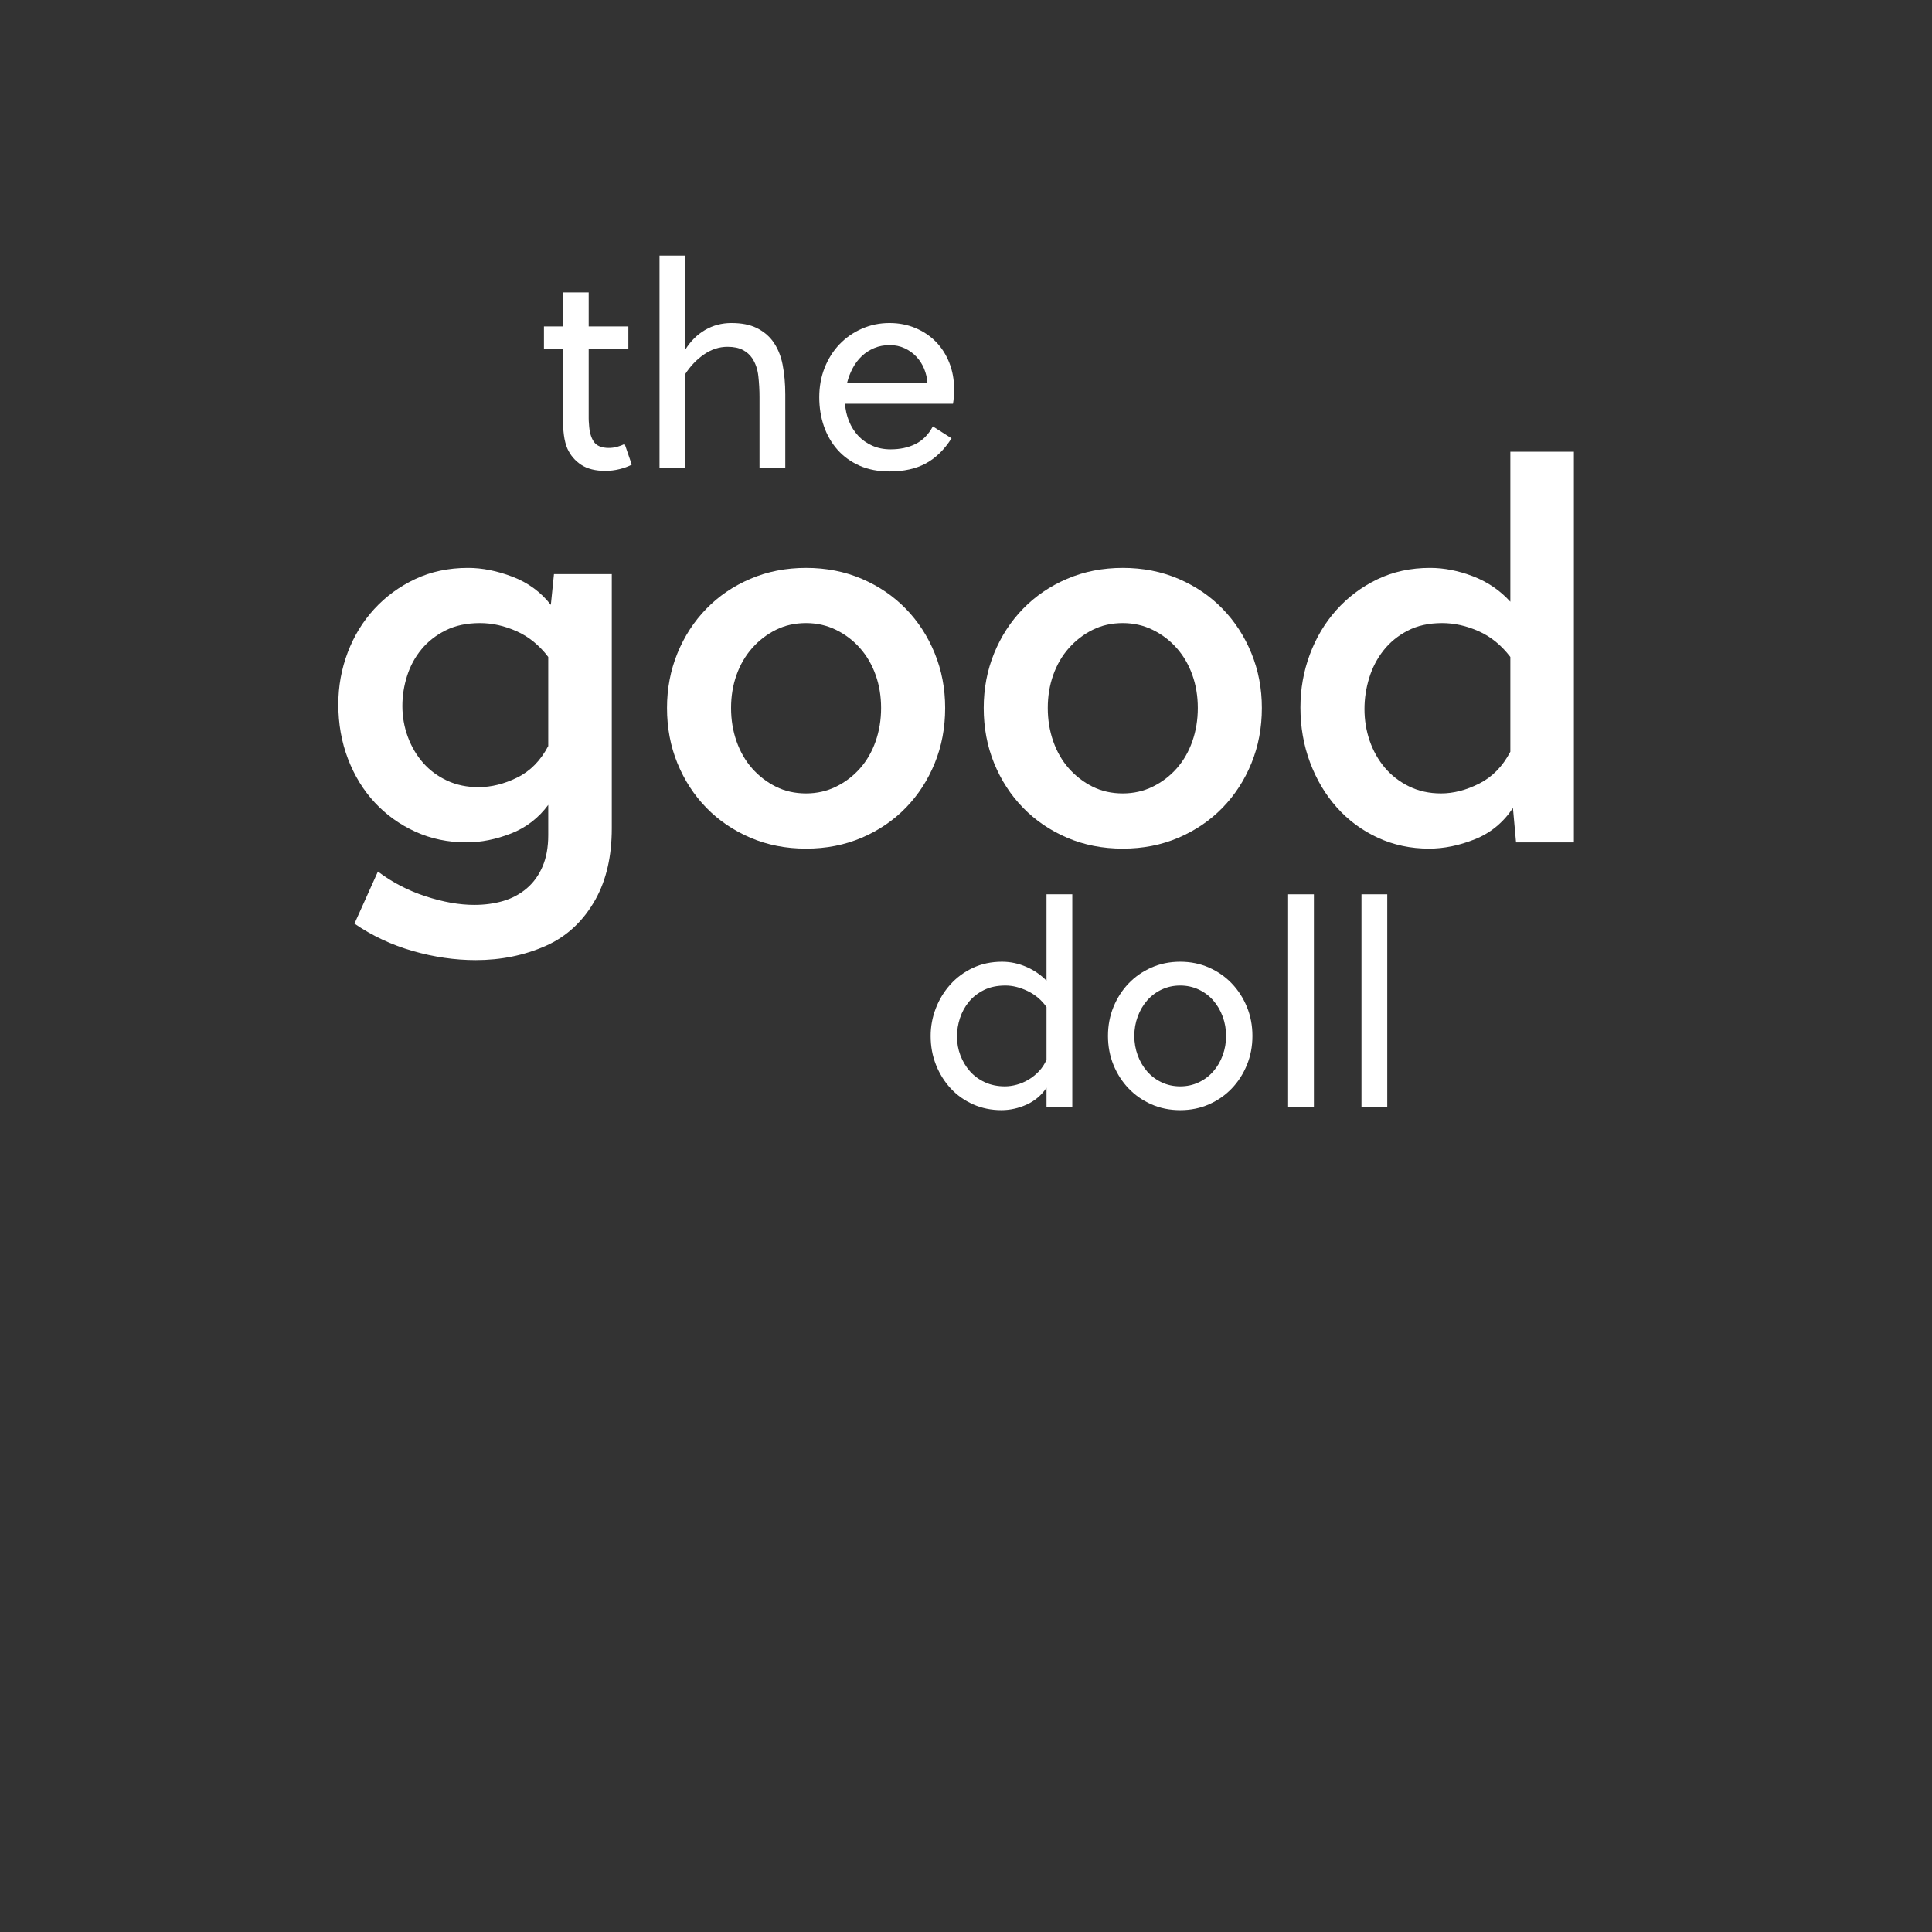 <svg version="1.0" preserveAspectRatio="xMidYMid meet" height="2000" viewBox="0 0 1500 1500" zoomAndPan="magnify" width="2000" xmlns:xlink="http://www.w3.org/1999/xlink" xmlns="http://www.w3.org/2000/svg"><rect x="0" y="0" width="1500" height="1500" fill="#333333" stroke="none"/><defs><g></g></defs><g fill-opacity="1" fill="#ffffff"><g transform="translate(247.702, 654.02)"><g><path d="M 227.281 -10.922 C 227.281 10.648 223.102 28.984 214.75 44.078 C 205.312 61.066 192.301 73.203 175.719 80.484 C 159.133 87.766 141.141 91.406 121.734 91.406 C 105.555 91.406 89.242 89.047 72.797 84.328 C 56.348 79.609 41.25 72.531 27.5 63.094 L 45.703 22.641 C 56.754 31.004 69.086 37.41 82.703 41.859 C 96.316 46.305 108.922 48.531 120.516 48.531 C 128.609 48.531 136.094 47.52 142.969 45.5 C 149.844 43.477 155.906 40.242 161.156 35.797 C 166.414 31.348 170.531 25.688 173.5 18.812 C 176.469 11.938 177.953 3.781 177.953 -5.656 L 177.953 -29.125 C 170.398 -18.875 160.758 -11.457 149.031 -6.875 C 137.301 -2.289 125.773 0 114.453 0 C 100.16 0 86.945 -2.758 74.812 -8.281 C 62.688 -13.812 52.172 -21.363 43.266 -30.938 C 34.367 -40.508 27.426 -51.832 22.438 -64.906 C 17.457 -77.988 14.969 -92.078 14.969 -107.172 C 14.969 -121.191 17.391 -134.602 22.234 -147.406 C 27.086 -160.219 33.961 -171.473 42.859 -181.172 C 51.766 -190.879 62.348 -198.629 74.609 -204.422 C 86.879 -210.223 100.566 -213.125 115.672 -213.125 C 126.723 -213.125 138.242 -210.832 150.234 -206.25 C 162.234 -201.664 172.145 -194.391 179.969 -184.422 L 182.391 -208.281 L 227.281 -208.281 Z M 177.953 -143.969 C 170.941 -153.133 162.719 -159.805 153.281 -163.984 C 143.844 -168.172 134.406 -170.266 124.969 -170.266 C 114.719 -170.266 105.816 -168.375 98.266 -164.594 C 90.723 -160.82 84.457 -155.898 79.469 -149.828 C 74.477 -143.766 70.77 -136.891 68.344 -129.203 C 65.914 -121.523 64.703 -113.773 64.703 -105.953 C 64.703 -97.598 66.117 -89.578 68.953 -81.891 C 71.785 -74.211 75.758 -67.473 80.875 -61.672 C 86 -55.879 92.203 -51.297 99.484 -47.922 C 106.766 -44.555 114.852 -42.875 123.75 -42.875 C 133.727 -42.875 143.77 -45.363 153.875 -50.344 C 163.988 -55.332 172.016 -63.488 177.953 -74.812 Z M 177.953 -143.969"></path></g></g></g><g fill-opacity="1" fill="#ffffff"><g transform="translate(502.894, 654.02)"><g><path d="M 122.938 -213.125 C 138.582 -213.125 153.008 -210.289 166.219 -204.625 C 179.426 -198.969 190.816 -191.219 200.391 -181.375 C 209.961 -171.539 217.441 -160.016 222.828 -146.797 C 228.223 -133.586 230.922 -119.438 230.922 -104.344 C 230.922 -88.969 228.223 -74.676 222.828 -61.469 C 217.441 -48.258 209.961 -36.734 200.391 -26.891 C 190.816 -17.047 179.426 -9.289 166.219 -3.625 C 153.008 2.031 138.582 4.859 122.938 4.859 C 107.301 4.859 92.879 2.031 79.672 -3.625 C 66.461 -9.289 55.07 -17.047 45.5 -26.891 C 35.926 -36.734 28.441 -48.258 23.047 -61.469 C 17.66 -74.676 14.969 -88.969 14.969 -104.344 C 14.969 -119.438 17.66 -133.586 23.047 -146.797 C 28.441 -160.016 35.926 -171.539 45.5 -181.375 C 55.07 -191.219 66.461 -198.969 79.672 -204.625 C 92.879 -210.289 107.301 -213.125 122.938 -213.125 Z M 181.188 -104.344 C 181.188 -113.508 179.77 -122.066 176.938 -130.016 C 174.102 -137.973 170.055 -144.914 164.797 -150.844 C 159.547 -156.781 153.348 -161.5 146.203 -165 C 139.055 -168.508 131.301 -170.266 122.938 -170.266 C 114.312 -170.266 106.492 -168.508 99.484 -165 C 92.473 -161.5 86.336 -156.781 81.078 -150.844 C 75.828 -144.914 71.785 -137.973 68.953 -130.016 C 66.117 -122.066 64.703 -113.508 64.703 -104.344 C 64.703 -95.176 66.117 -86.547 68.953 -78.453 C 71.785 -70.367 75.828 -63.359 81.078 -57.422 C 86.336 -51.492 92.473 -46.773 99.484 -43.266 C 106.492 -39.766 114.312 -38.016 122.938 -38.016 C 131.301 -38.016 139.055 -39.766 146.203 -43.266 C 153.348 -46.773 159.547 -51.492 164.797 -57.422 C 170.055 -63.359 174.102 -70.367 176.938 -78.453 C 179.77 -86.547 181.188 -95.176 181.188 -104.344 Z M 181.188 -104.344"></path></g></g></g><g fill-opacity="1" fill="#ffffff"><g transform="translate(748.784, 654.02)"><g><path d="M 122.938 -213.125 C 138.582 -213.125 153.008 -210.289 166.219 -204.625 C 179.426 -198.969 190.816 -191.219 200.391 -181.375 C 209.961 -171.539 217.441 -160.016 222.828 -146.797 C 228.223 -133.586 230.922 -119.438 230.922 -104.344 C 230.922 -88.969 228.223 -74.676 222.828 -61.469 C 217.441 -48.258 209.961 -36.734 200.391 -26.891 C 190.816 -17.047 179.426 -9.289 166.219 -3.625 C 153.008 2.031 138.582 4.859 122.938 4.859 C 107.301 4.859 92.879 2.031 79.672 -3.625 C 66.461 -9.289 55.07 -17.047 45.5 -26.891 C 35.926 -36.734 28.441 -48.258 23.047 -61.469 C 17.66 -74.676 14.969 -88.969 14.969 -104.344 C 14.969 -119.438 17.66 -133.586 23.047 -146.797 C 28.441 -160.016 35.926 -171.539 45.5 -181.375 C 55.07 -191.219 66.461 -198.969 79.672 -204.625 C 92.879 -210.289 107.301 -213.125 122.938 -213.125 Z M 181.188 -104.344 C 181.188 -113.508 179.77 -122.066 176.938 -130.016 C 174.102 -137.973 170.055 -144.914 164.797 -150.844 C 159.547 -156.781 153.348 -161.5 146.203 -165 C 139.055 -168.508 131.301 -170.266 122.938 -170.266 C 114.312 -170.266 106.492 -168.508 99.484 -165 C 92.473 -161.5 86.336 -156.781 81.078 -150.844 C 75.828 -144.914 71.785 -137.973 68.953 -130.016 C 66.117 -122.066 64.703 -113.508 64.703 -104.344 C 64.703 -95.176 66.117 -86.547 68.953 -78.453 C 71.785 -70.367 75.828 -63.359 81.078 -57.422 C 86.336 -51.492 92.473 -46.773 99.484 -43.266 C 106.492 -39.766 114.312 -38.016 122.938 -38.016 C 131.301 -38.016 139.055 -39.766 146.203 -43.266 C 153.348 -46.773 159.547 -51.492 164.797 -57.422 C 170.055 -63.359 174.102 -70.367 176.938 -78.453 C 179.77 -86.547 181.188 -95.176 181.188 -104.344 Z M 181.188 -104.344"></path></g></g></g><g fill-opacity="1" fill="#ffffff"><g transform="translate(994.674, 654.02)"><g><path d="M 227.281 0 L 182.391 0 L 179.969 -26.688 C 172.414 -15.363 162.57 -7.273 150.438 -2.422 C 138.312 2.43 126.453 4.859 114.859 4.859 C 100.566 4.859 87.285 2.031 75.016 -3.625 C 62.754 -9.289 52.172 -17.113 43.266 -27.094 C 34.367 -37.07 27.426 -48.734 22.438 -62.078 C 17.457 -75.422 14.969 -89.645 14.969 -104.75 C 14.969 -119.031 17.391 -132.707 22.234 -145.781 C 27.086 -158.863 33.961 -170.391 42.859 -180.359 C 51.766 -190.336 62.348 -198.289 74.609 -204.219 C 86.879 -210.156 100.566 -213.125 115.672 -213.125 C 126.453 -213.125 137.504 -210.969 148.828 -206.656 C 160.148 -202.344 169.859 -195.738 177.953 -186.844 L 177.953 -303.312 L 227.281 -303.312 Z M 177.953 -143.969 C 170.941 -153.133 162.719 -159.805 153.281 -163.984 C 143.844 -168.172 134.406 -170.266 124.969 -170.266 C 114.719 -170.266 105.816 -168.305 98.266 -164.391 C 90.723 -160.484 84.457 -155.363 79.469 -149.031 C 74.477 -142.695 70.77 -135.551 68.344 -127.594 C 65.914 -119.645 64.703 -111.625 64.703 -103.531 C 64.703 -94.906 66.051 -86.68 68.75 -78.859 C 71.445 -71.047 75.352 -64.102 80.469 -58.031 C 85.594 -51.969 91.863 -47.113 99.281 -43.469 C 106.695 -39.832 114.988 -38.016 124.156 -38.016 C 133.863 -38.016 143.77 -40.578 153.875 -45.703 C 163.988 -50.828 172.016 -59.051 177.953 -70.375 Z M 177.953 -143.969"></path></g></g></g><g fill-opacity="1" fill="#ffffff"><g transform="translate(713.322, 859.272)"><g><path d="M 64.219 2.641 C 56.301 2.641 48.969 1.141 42.219 -1.859 C 35.477 -4.867 29.688 -8.973 24.844 -14.172 C 20.008 -19.379 16.195 -25.469 13.406 -32.438 C 10.625 -39.406 9.234 -46.922 9.234 -54.984 C 9.234 -62.305 10.551 -69.414 13.188 -76.312 C 15.832 -83.207 19.57 -89.363 24.406 -94.781 C 29.25 -100.207 35.078 -104.531 41.891 -107.75 C 48.711 -110.977 56.301 -112.594 64.656 -112.594 C 71.102 -112.594 77.367 -111.273 83.453 -108.641 C 89.547 -106.004 94.789 -102.41 99.188 -97.859 L 99.188 -164.938 L 119.203 -164.938 L 119.203 0 L 99.188 0 L 99.188 -14.734 C 95.227 -8.867 90.055 -4.504 83.672 -1.641 C 77.297 1.211 70.812 2.641 64.219 2.641 Z M 66.859 -15.828 C 69.785 -15.828 72.863 -16.266 76.094 -17.141 C 79.32 -18.023 82.398 -19.348 85.328 -21.109 C 88.266 -22.867 90.941 -25.031 93.359 -27.594 C 95.773 -30.164 97.719 -33.133 99.188 -36.5 L 99.188 -77.406 C 95.375 -82.832 90.5 -86.973 84.562 -89.828 C 78.625 -92.691 72.867 -94.125 67.297 -94.125 C 60.848 -94.125 55.273 -92.953 50.578 -90.609 C 45.891 -88.266 42.004 -85.223 38.922 -81.484 C 35.848 -77.742 33.539 -73.523 32 -68.828 C 30.457 -64.141 29.688 -59.379 29.688 -54.547 C 29.688 -49.41 30.566 -44.531 32.328 -39.906 C 34.086 -35.289 36.539 -31.188 39.688 -27.594 C 42.844 -24.008 46.727 -21.148 51.344 -19.016 C 55.969 -16.891 61.141 -15.828 66.859 -15.828 Z M 66.859 -15.828"></path></g></g><g transform="translate(850.991, 859.272)"><g><path d="M 65.312 -112.594 C 73.375 -112.594 80.812 -111.086 87.625 -108.078 C 94.445 -105.078 100.348 -100.973 105.328 -95.766 C 110.316 -90.566 114.238 -84.484 117.094 -77.516 C 119.957 -70.555 121.391 -63.047 121.391 -54.984 C 121.391 -46.922 119.957 -39.406 117.094 -32.438 C 114.238 -25.469 110.316 -19.379 105.328 -14.172 C 100.348 -8.973 94.445 -4.867 87.625 -1.859 C 80.812 1.141 73.375 2.641 65.312 2.641 C 57.25 2.641 49.805 1.141 42.984 -1.859 C 36.172 -4.867 30.27 -8.973 25.281 -14.172 C 20.301 -19.379 16.379 -25.469 13.516 -32.438 C 10.66 -39.406 9.234 -46.922 9.234 -54.984 C 9.234 -63.047 10.66 -70.555 13.516 -77.516 C 16.379 -84.484 20.301 -90.566 25.281 -95.766 C 30.27 -100.973 36.172 -105.078 42.984 -108.078 C 49.805 -111.086 57.25 -112.594 65.312 -112.594 Z M 100.938 -54.984 C 100.938 -60.254 100.055 -65.27 98.297 -70.031 C 96.547 -74.801 94.094 -78.984 90.938 -82.578 C 87.781 -86.172 84.004 -88.992 79.609 -91.047 C 75.211 -93.098 70.445 -94.125 65.312 -94.125 C 60.188 -94.125 55.422 -93.098 51.016 -91.047 C 46.617 -88.992 42.844 -86.172 39.688 -82.578 C 36.539 -78.984 34.086 -74.801 32.328 -70.031 C 30.566 -65.27 29.688 -60.254 29.688 -54.984 C 29.688 -49.703 30.566 -44.676 32.328 -39.906 C 34.086 -35.145 36.539 -30.969 39.688 -27.375 C 42.844 -23.781 46.617 -20.957 51.016 -18.906 C 55.422 -16.852 60.188 -15.828 65.312 -15.828 C 70.445 -15.828 75.211 -16.852 79.609 -18.906 C 84.004 -20.957 87.781 -23.781 90.938 -27.375 C 94.094 -30.969 96.547 -35.145 98.297 -39.906 C 100.055 -44.676 100.938 -49.703 100.938 -54.984 Z M 100.938 -54.984"></path></g></g></g><g fill-opacity="1" fill="#ffffff"><g transform="translate(981.623, 859.272)"><g><path d="M 38.484 0 L 18.469 0 L 18.469 -164.938 L 38.484 -164.938 Z M 38.484 0"></path></g></g></g><g fill-opacity="1" fill="#ffffff"><g transform="translate(1038.582, 859.272)"><g><path d="M 38.484 0 L 18.469 0 L 18.469 -164.938 L 38.484 -164.938 Z M 38.484 0"></path></g></g></g><g fill-opacity="1" fill="#ffffff"><g transform="translate(417.477, 363.39)"><g><path d="M 39.578 -92.359 L 39.578 -42.672 C 39.578 -41.203 39.578 -39.805 39.578 -38.484 C 39.578 -37.16 39.656 -35.695 39.812 -34.094 C 40.102 -28.227 41.348 -23.68 43.547 -20.453 C 45.742 -17.223 49.629 -15.609 55.203 -15.609 C 57.398 -15.609 59.562 -15.898 61.688 -16.484 C 63.812 -17.078 65.754 -17.812 67.516 -18.688 L 73.016 -2.641 C 70.223 -1.172 67.031 0 63.438 0.875 C 59.852 1.758 56.227 2.203 52.562 2.203 C 44.789 2.203 38.52 0.629 33.75 -2.516 C 28.988 -5.672 25.438 -9.816 23.094 -14.953 C 21.77 -18.035 20.852 -21.555 20.344 -25.516 C 19.832 -29.473 19.578 -33.578 19.578 -37.828 L 19.578 -92.359 L 4.844 -92.359 L 4.844 -109.953 L 19.578 -109.953 L 19.578 -136.344 L 39.578 -136.344 L 39.578 -109.953 L 70.375 -109.953 L 70.375 -92.359 Z M 39.578 -92.359"></path></g></g></g><g fill-opacity="1" fill="#ffffff"><g transform="translate(493.569, 363.39)"><g><path d="M 38.484 -91.922 C 42.586 -98.523 47.719 -103.617 53.875 -107.203 C 60.039 -110.797 66.859 -112.594 74.328 -112.594 C 82.098 -112.594 88.551 -111.348 93.688 -108.859 C 98.82 -106.367 103 -103 106.219 -98.75 C 110.031 -93.613 112.633 -87.488 114.031 -80.375 C 115.426 -73.27 116.125 -65.535 116.125 -57.172 L 116.125 0 L 96.109 0 L 96.109 -54.984 C 96.109 -60.41 95.812 -65.832 95.219 -71.25 C 94.633 -76.676 93.023 -81.367 90.391 -85.328 C 88.629 -87.961 86.207 -90.086 83.125 -91.703 C 80.051 -93.316 76.094 -94.125 71.25 -94.125 C 64.801 -94.125 58.719 -92.145 53 -88.188 C 47.281 -84.227 42.441 -79.172 38.484 -73.016 L 38.484 0 L 18.469 0 L 18.469 -164.938 L 38.484 -164.938 Z M 38.484 -91.922"></path></g></g></g><g fill-opacity="1" fill="#ffffff"><g transform="translate(626.84, 363.39)"><g><path d="M 29.25 -49.922 C 29.539 -45.234 30.566 -40.723 32.328 -36.391 C 34.086 -32.066 36.469 -28.289 39.469 -25.062 C 42.477 -21.844 46.109 -19.281 50.359 -17.375 C 54.609 -15.469 59.375 -14.516 64.656 -14.516 C 71.988 -14.516 78.438 -15.906 84 -18.688 C 89.57 -21.477 94.047 -26.023 97.422 -32.328 L 111.938 -23.094 C 106.363 -14.289 99.727 -7.801 92.031 -3.625 C 84.332 0.551 74.914 2.641 63.781 2.641 C 54.977 2.641 47.203 1.141 40.453 -1.859 C 33.711 -4.867 28.035 -8.973 23.422 -14.172 C 18.805 -19.379 15.285 -25.469 12.859 -32.438 C 10.441 -39.406 9.234 -46.922 9.234 -54.984 C 9.234 -63.191 10.625 -70.812 13.406 -77.844 C 16.195 -84.883 20.047 -90.969 24.953 -96.094 C 29.867 -101.227 35.66 -105.258 42.328 -108.188 C 49.004 -111.125 56.156 -112.594 63.781 -112.594 C 70.957 -112.594 77.625 -111.312 83.781 -108.75 C 89.945 -106.188 95.266 -102.629 99.734 -98.078 C 104.203 -93.535 107.68 -88.113 110.172 -81.812 C 112.672 -75.508 113.922 -68.691 113.922 -61.359 C 113.922 -59.453 113.848 -57.438 113.703 -55.312 C 113.555 -53.188 113.336 -51.391 113.047 -49.922 Z M 64 -95.453 C 59.602 -95.453 55.57 -94.68 51.906 -93.141 C 48.238 -91.598 45.008 -89.504 42.219 -86.859 C 39.438 -84.223 37.094 -81.109 35.188 -77.516 C 33.281 -73.93 31.812 -70.082 30.781 -65.969 L 93.25 -65.969 C 92.957 -69.938 92.078 -73.676 90.609 -77.188 C 89.141 -80.707 87.125 -83.82 84.562 -86.531 C 82 -89.25 78.957 -91.414 75.438 -93.031 C 71.914 -94.645 68.102 -95.453 64 -95.453 Z M 64 -95.453"></path></g></g></g></svg>
